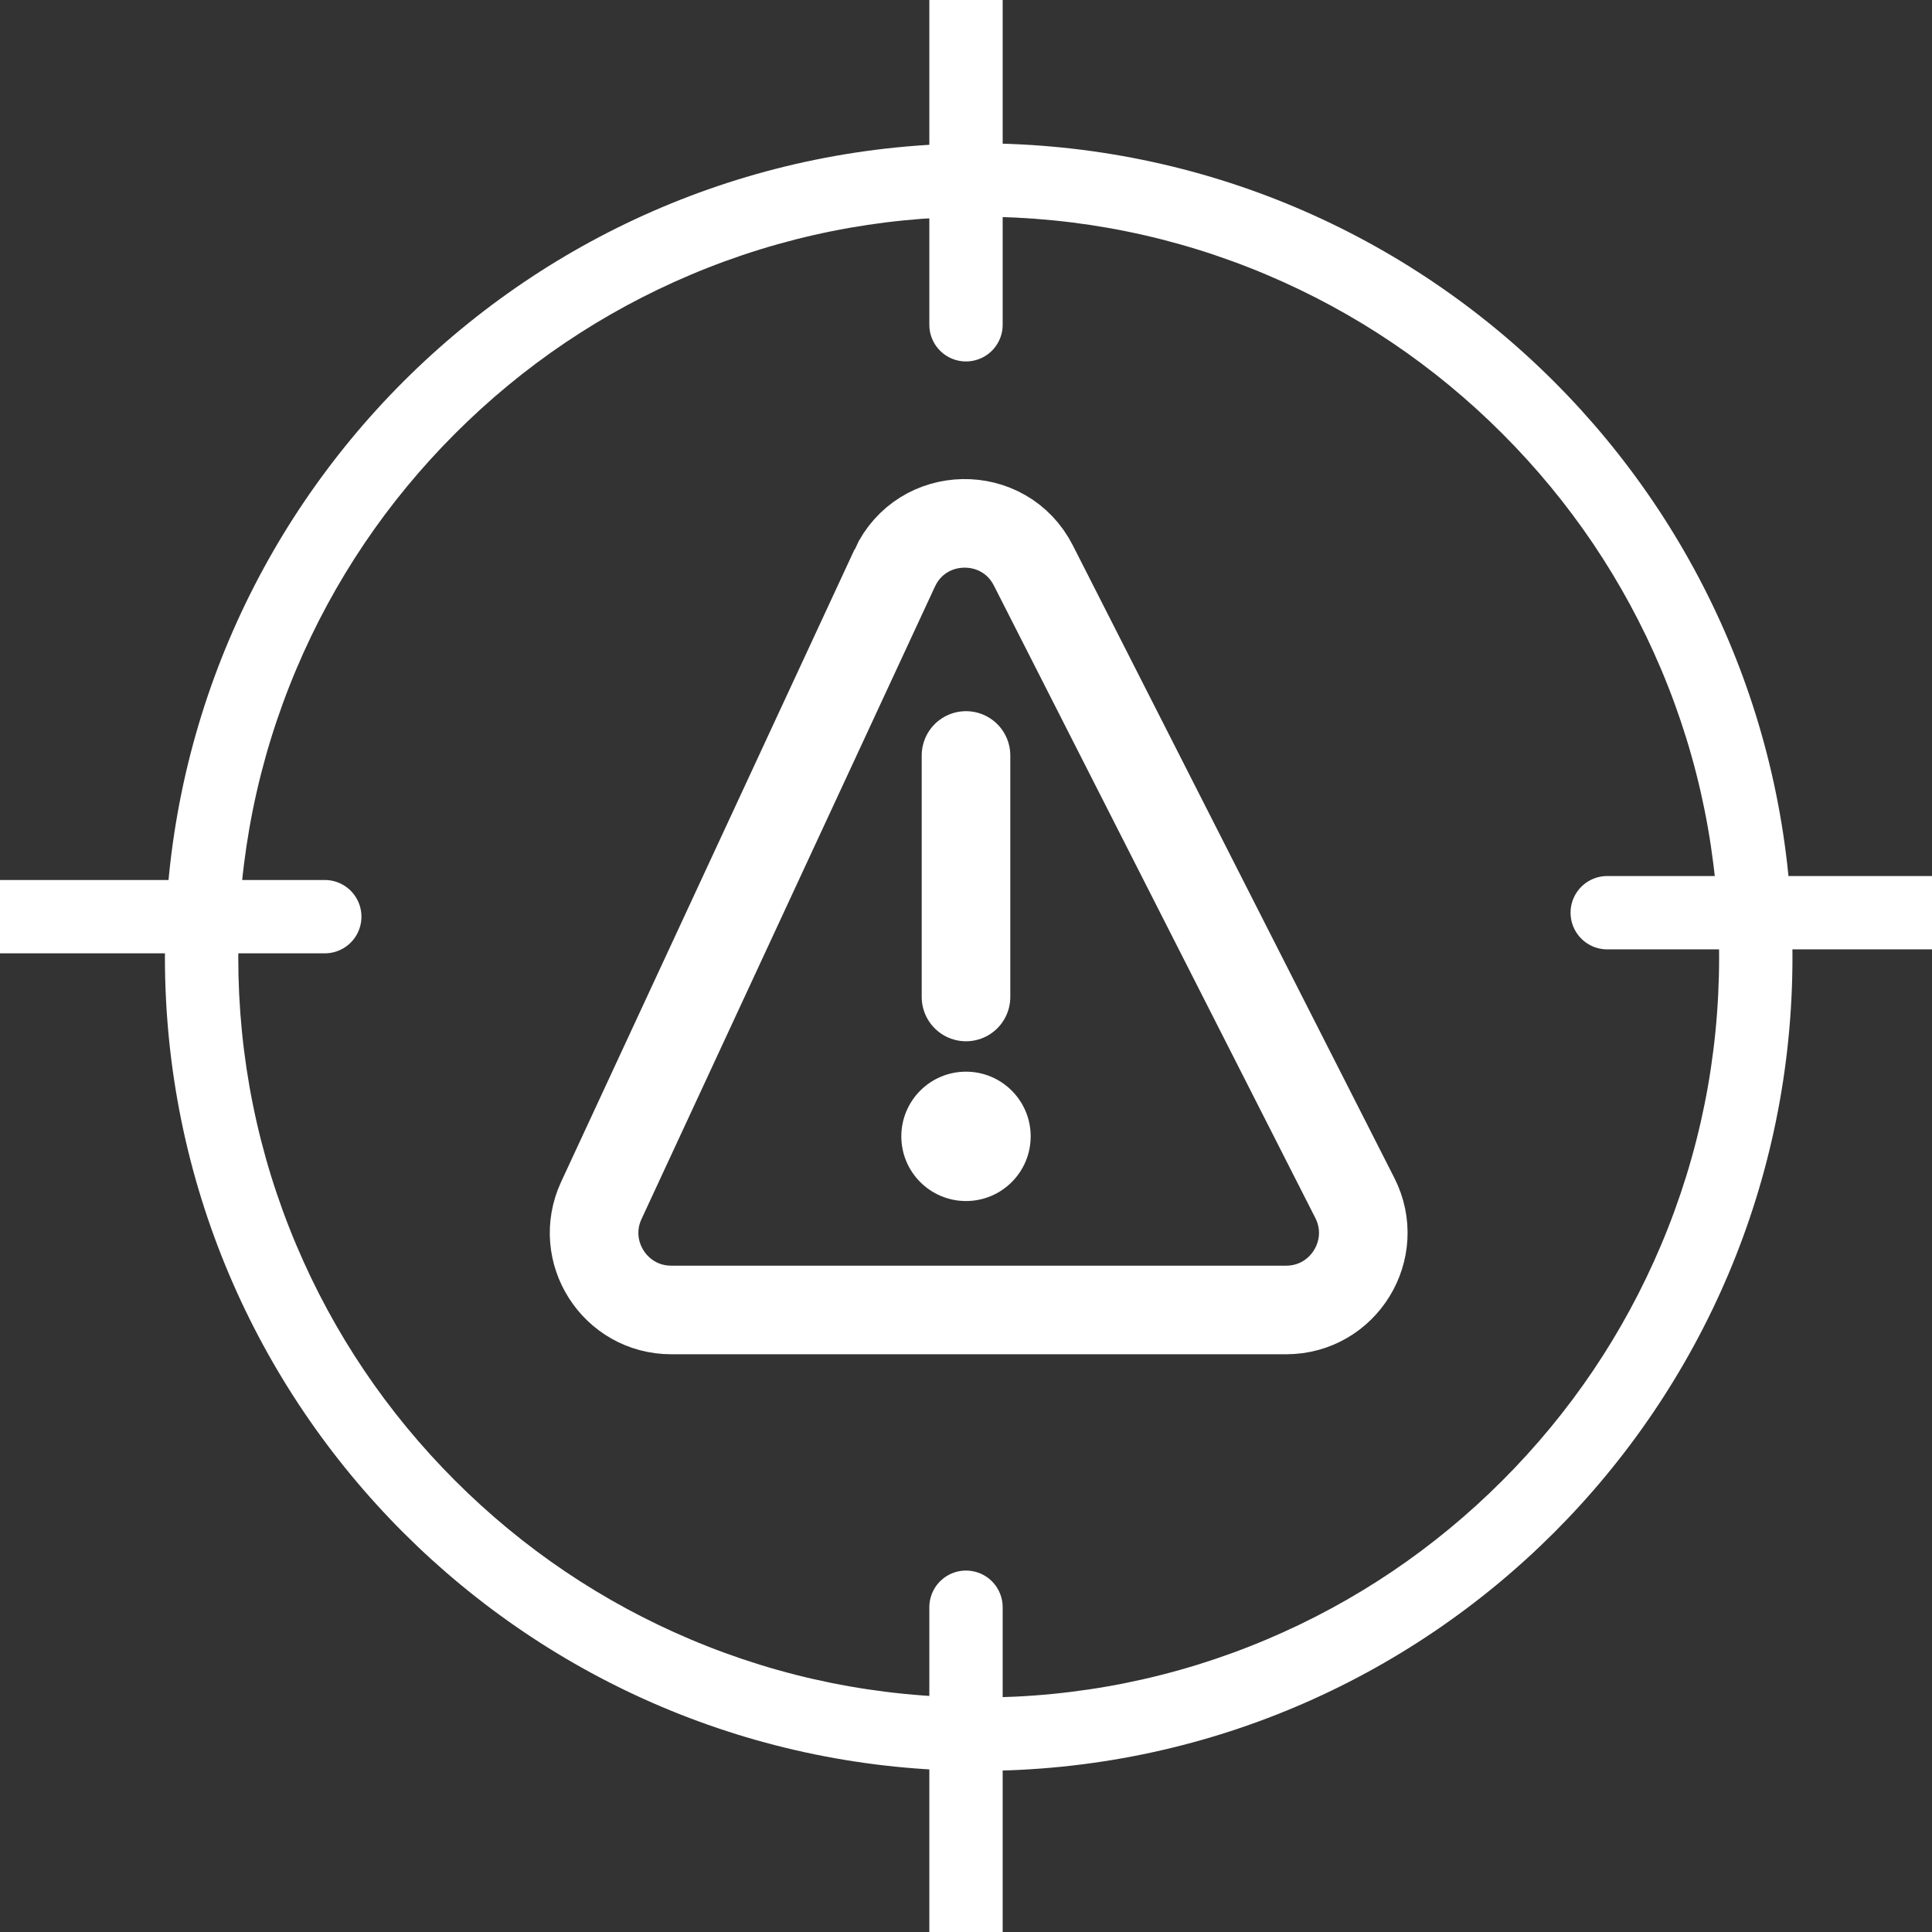<?xml version="1.0" encoding="UTF-8"?> <svg xmlns="http://www.w3.org/2000/svg" version="1.1" viewBox="0 0 1080 1080"><rect x="0" y="0" width="1080" height="1080" fill="#333333" stroke="none"/><defs><style> .cls-1, .cls-2 { stroke-width: 49.521px; } .cls-1, .cls-2, .cls-3 { fill: none; stroke: #fff; stroke-miterlimit: 10; } .cls-4 { fill: #fff; } .cls-2, .cls-3 { stroke-linecap: round; } .cls-3 { stroke-width: 41px; } </style></defs><!-- Generator: Adobe Illustrator 28.7.1, SVG Export Plug-In . SVG Version: 1.2.0 Build 142) --><g><g id="Layer_1"><g><path class="cls-4" d="M547.094,121.124c55.895,0,110.096,10.938,161.098,32.51,49.283,20.845,93.552,50.695,131.577,88.72,38.025,38.026,67.875,82.295,88.72,131.577,21.572,51.002,32.51,105.203,32.51,161.098s-10.938,110.096-32.51,161.098c-20.845,49.283-50.695,93.552-88.72,131.577-38.026,38.025-82.295,67.875-131.577,88.72-51.002,21.572-105.203,32.51-161.098,32.51s-110.096-10.938-161.098-32.51c-49.283-20.845-93.552-50.695-131.577-88.72-38.025-38.026-67.875-82.295-88.72-131.577-21.572-51.002-32.51-105.203-32.51-161.098s10.938-110.096,32.51-161.098c20.845-49.283,50.695-93.552,88.72-131.577,38.026-38.025,82.295-67.875,131.577-88.72,51.002-21.572,105.203-32.51,161.098-32.51M547.094,80.124c-251.237,0-454.905,203.668-454.905,454.905s203.668,454.905,454.905,454.905,454.905-203.668,454.905-454.905S798.332,80.124,547.094,80.124h0Z"></path><g><path class="cls-1" d="M500.165,317.522l-164.018,353.524c-13.252,28.563,7.605,61.233,39.093,61.233h343.704c32.161,0,52.99-33.952,38.418-62.622l-179.686-353.524c-16.295-32.06-62.375-31.234-77.511,1.389Z"></path><line class="cls-2" x1="540" y1="422.314" x2="540" y2="557.314"></line><circle class="cls-4" cx="540" cy="635.231" r="36.156"></circle></g><line class="cls-3" x1="540" y1="-1.416" x2="540" y2="181.548"></line><line class="cls-3" x1="540" y1="898.452" x2="540" y2="1081.416"></line><line class="cls-3" x1="-1.416" y1="512.422" x2="181.548" y2="512.422"></line><line class="cls-3" x1="898.452" y1="510.206" x2="1081.416" y2="510.206"></line></g></g></g></svg> 